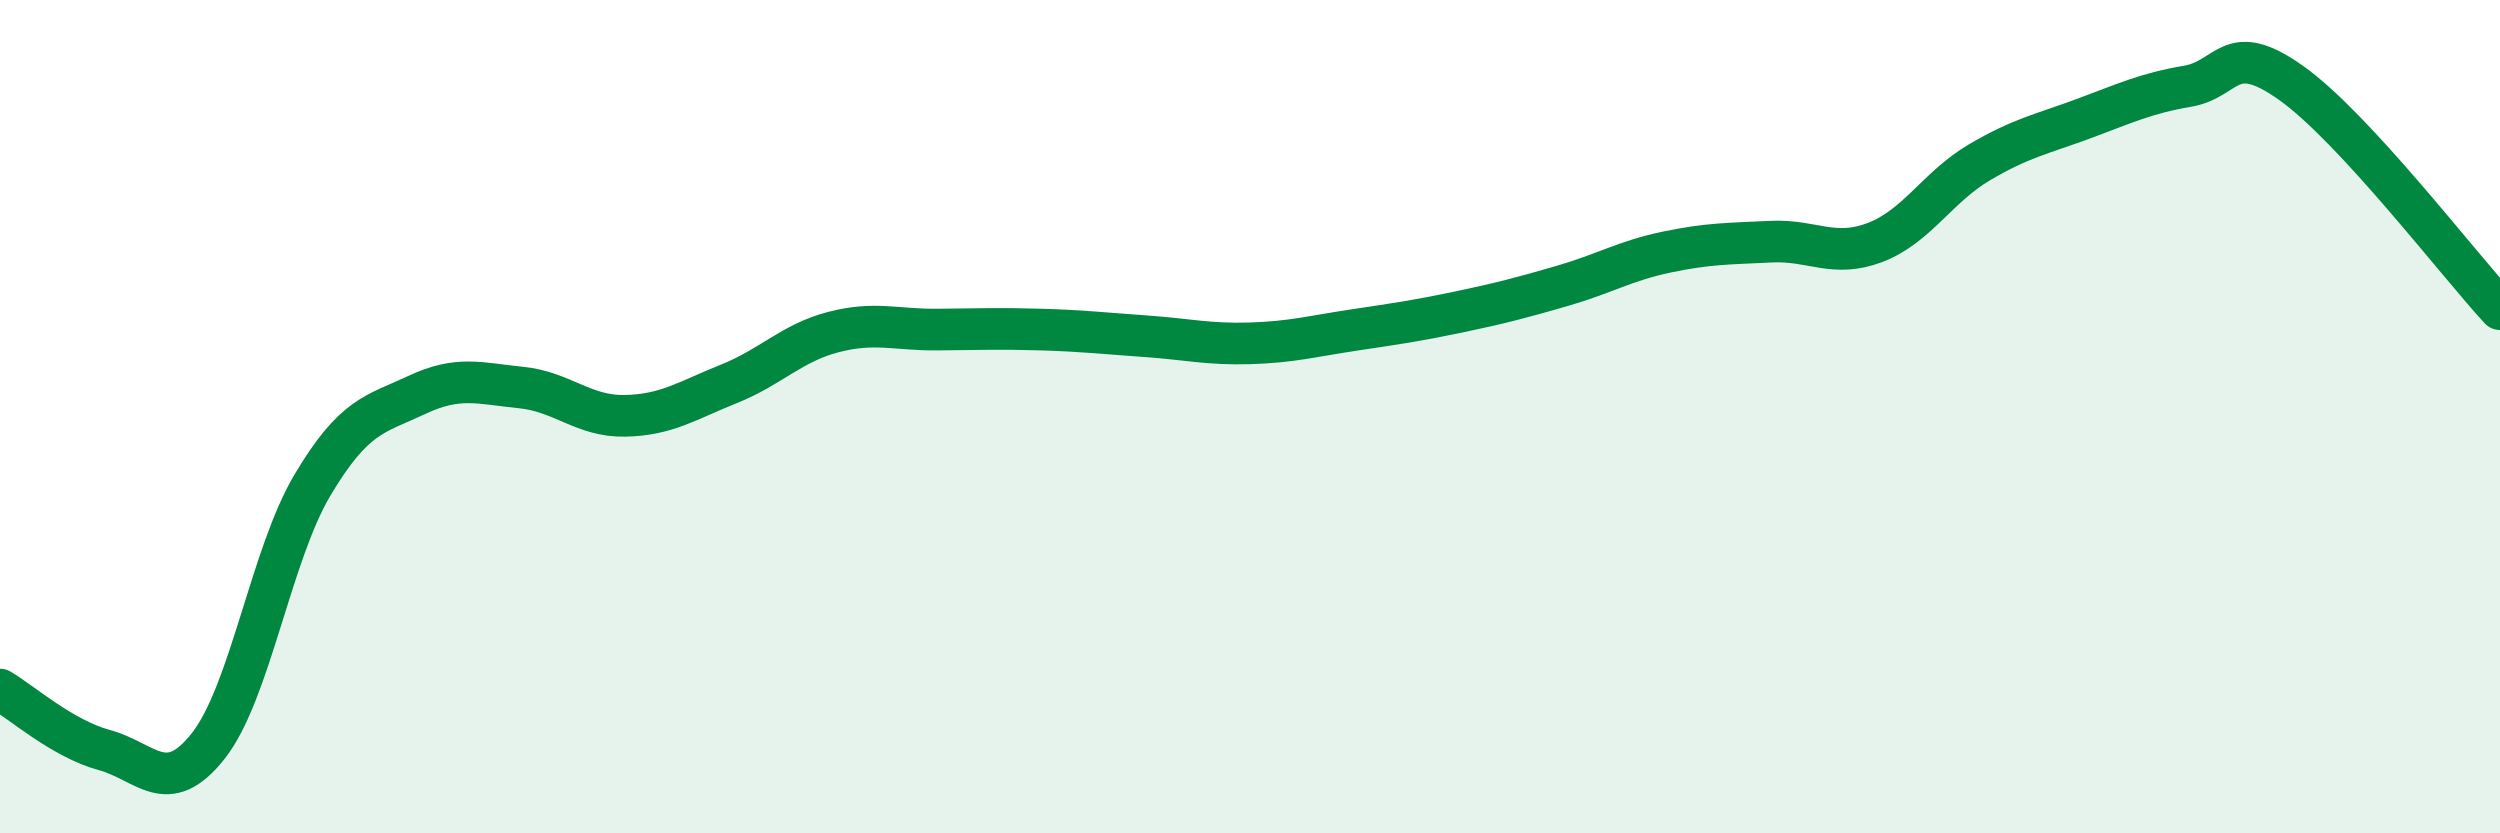 
    <svg width="60" height="20" viewBox="0 0 60 20" xmlns="http://www.w3.org/2000/svg">
      <path
        d="M 0,16.55 C 0.5,16.84 1.5,17.73 2.5,18 C 3.5,18.27 4,19.17 5,17.9 C 6,16.63 6.5,13.32 7.5,11.64 C 8.5,9.96 9,9.95 10,9.48 C 11,9.01 11.5,9.2 12.5,9.3 C 13.5,9.4 14,10 15,9.98 C 16,9.96 16.5,9.61 17.5,9.21 C 18.5,8.81 19,8.23 20,7.97 C 21,7.71 21.5,7.92 22.5,7.91 C 23.5,7.9 24,7.88 25,7.91 C 26,7.94 26.5,8 27.5,8.07 C 28.5,8.14 29,8.27 30,8.24 C 31,8.21 31.5,8.07 32.5,7.92 C 33.5,7.77 34,7.7 35,7.49 C 36,7.28 36.5,7.15 37.5,6.86 C 38.5,6.57 39,6.26 40,6.05 C 41,5.84 41.5,5.85 42.5,5.8 C 43.5,5.75 44,6.2 45,5.82 C 46,5.44 46.5,4.49 47.5,3.9 C 48.5,3.31 49,3.22 50,2.85 C 51,2.48 51.5,2.24 52.5,2.07 C 53.5,1.9 53.5,0.93 55,2 C 56.5,3.07 59,6.34 60,7.42L60 20L0 20Z"
        fill="#008740"
        opacity="0.1"
        stroke-linecap="round"
        stroke-linejoin="round"
      />
      <path
        d="M 0,16.55 C 0.5,16.84 1.5,17.73 2.5,18 C 3.5,18.27 4,19.17 5,17.9 C 6,16.63 6.5,13.32 7.5,11.64 C 8.5,9.96 9,9.95 10,9.48 C 11,9.01 11.5,9.2 12.5,9.3 C 13.5,9.4 14,10 15,9.98 C 16,9.96 16.5,9.61 17.5,9.21 C 18.5,8.81 19,8.23 20,7.97 C 21,7.71 21.5,7.92 22.5,7.91 C 23.5,7.9 24,7.88 25,7.91 C 26,7.94 26.5,8 27.5,8.07 C 28.5,8.14 29,8.27 30,8.24 C 31,8.21 31.5,8.07 32.5,7.92 C 33.5,7.77 34,7.7 35,7.49 C 36,7.28 36.5,7.15 37.5,6.86 C 38.5,6.57 39,6.26 40,6.05 C 41,5.84 41.5,5.85 42.5,5.8 C 43.5,5.75 44,6.2 45,5.82 C 46,5.44 46.5,4.49 47.5,3.9 C 48.5,3.31 49,3.22 50,2.85 C 51,2.48 51.5,2.24 52.5,2.07 C 53.5,1.9 53.5,0.93 55,2 C 56.5,3.07 59,6.34 60,7.42"
        stroke="#008740"
        stroke-width="1"
        fill="none"
        stroke-linecap="round"
        stroke-linejoin="round"
      />
    </svg>
  